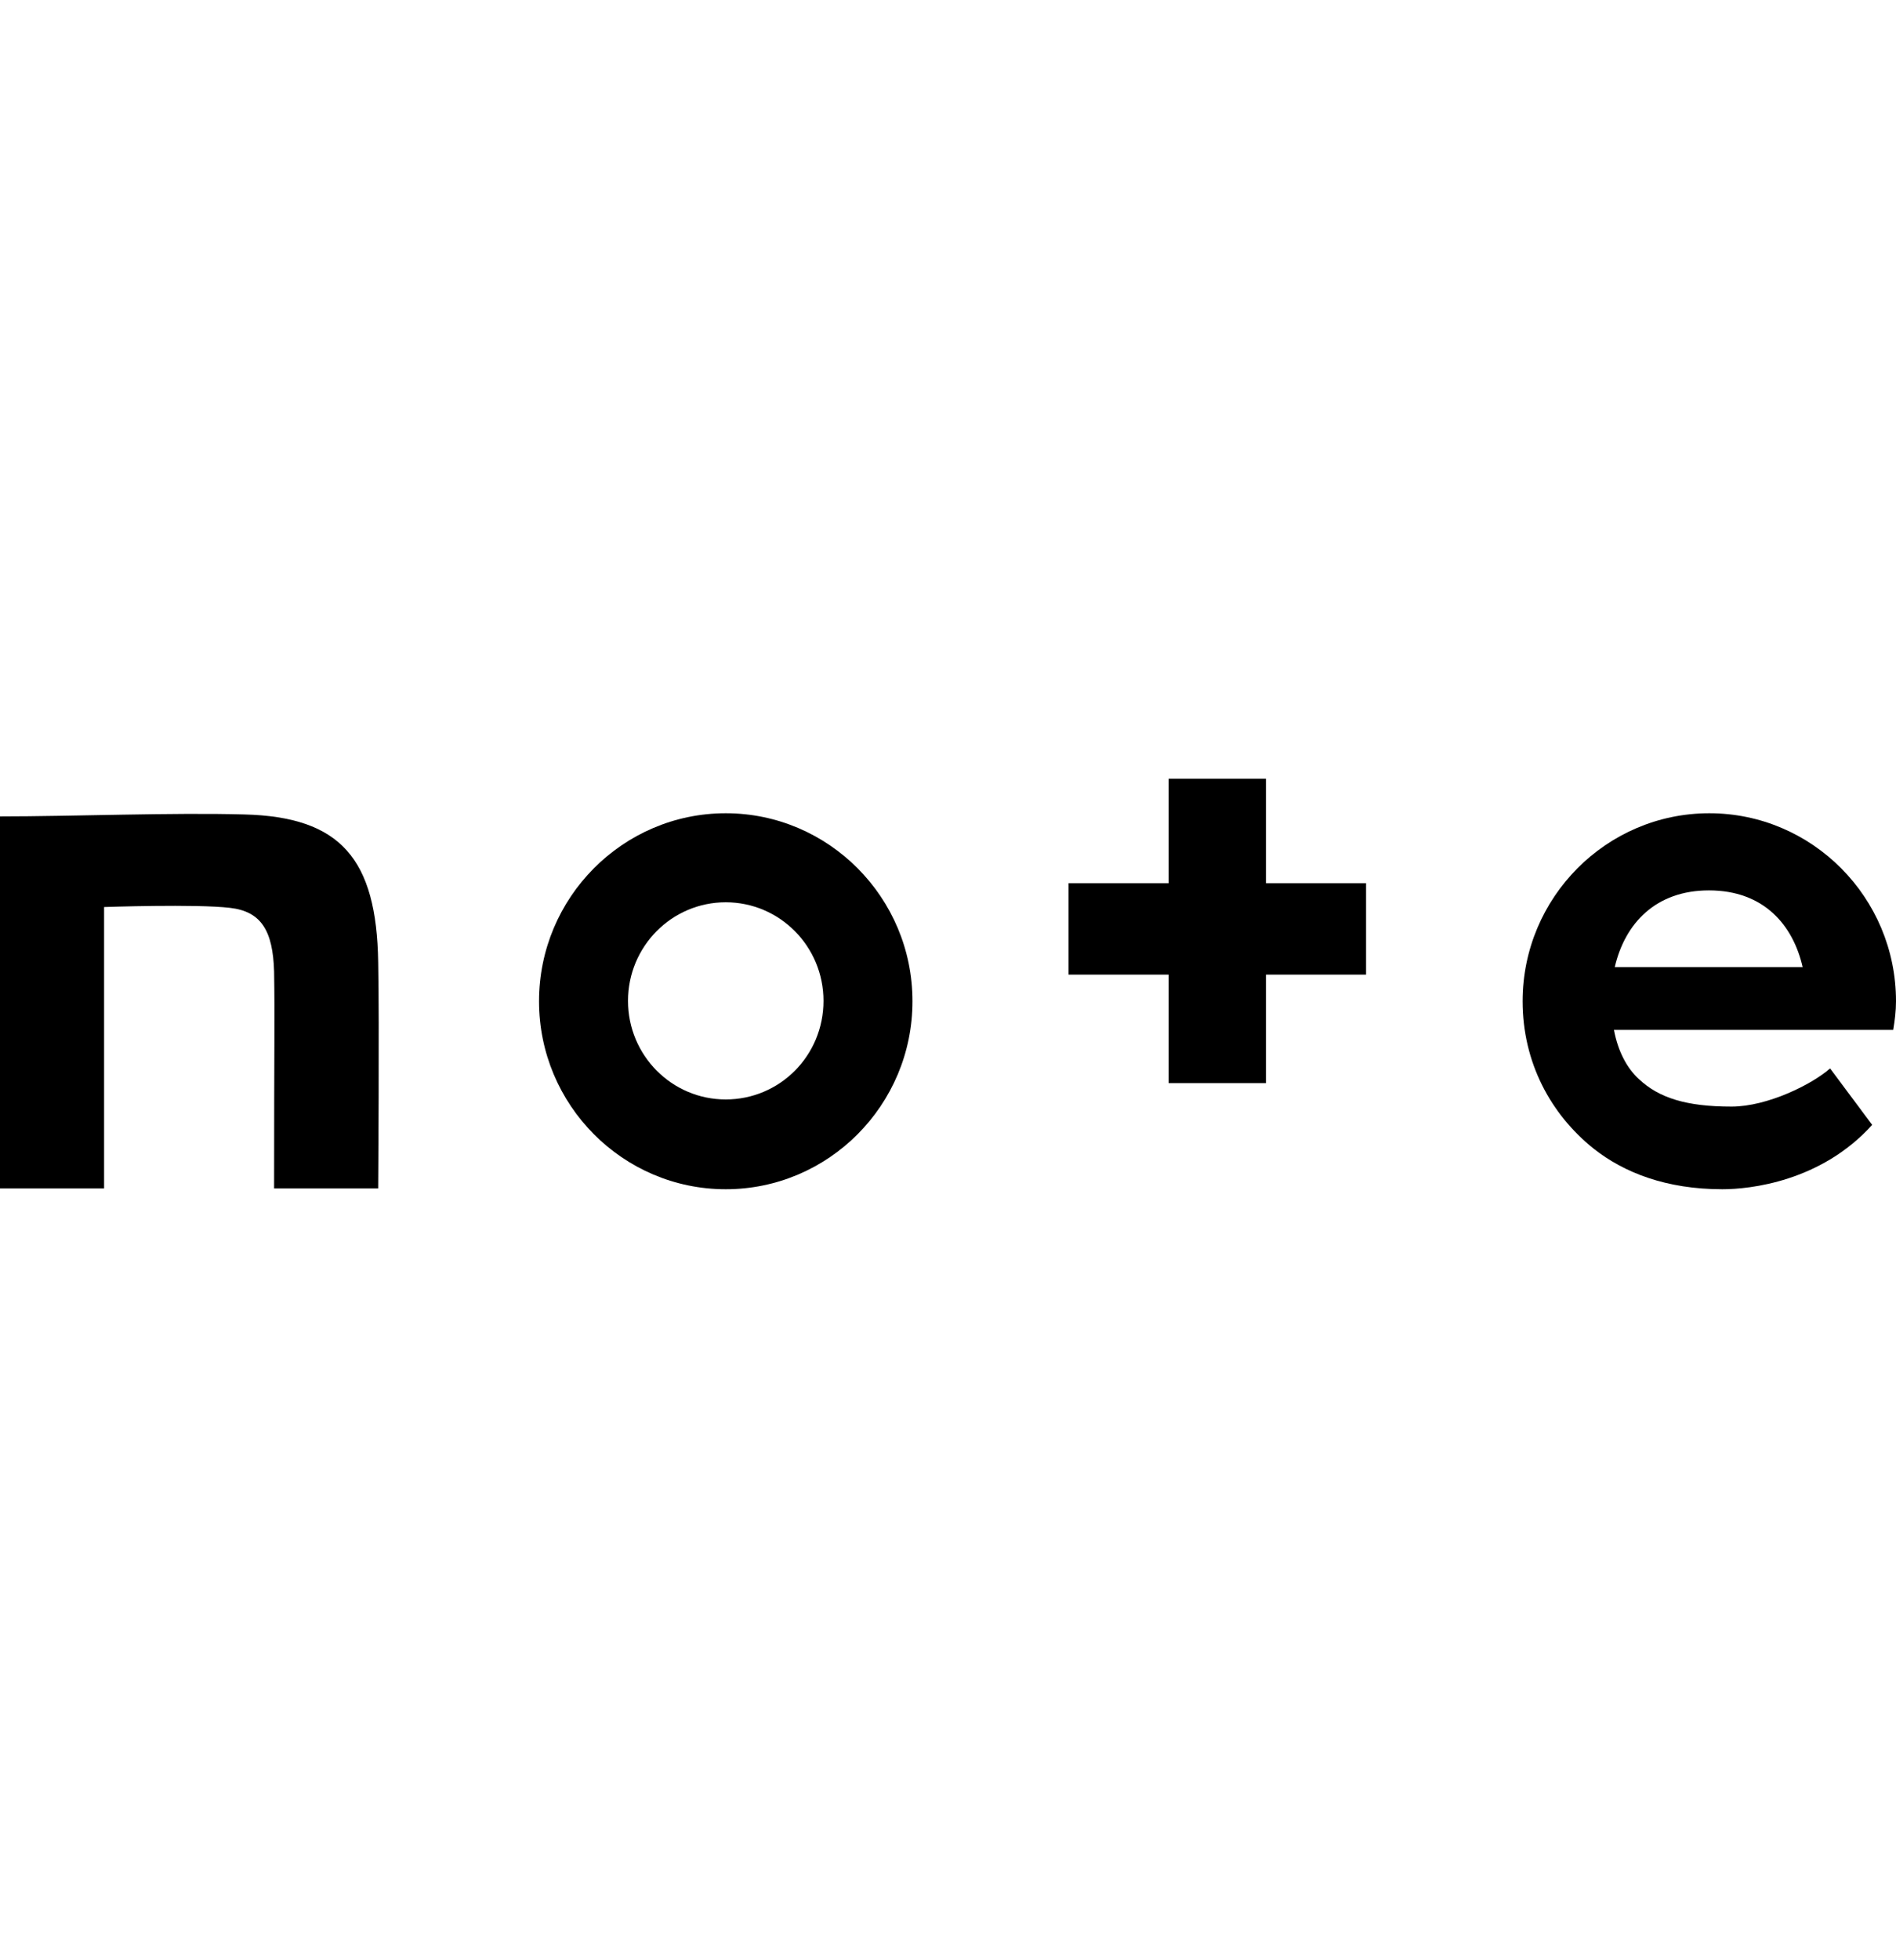 <svg width="30" height="31" viewBox="0 0 30 31" fill="none" xmlns="http://www.w3.org/2000/svg">
<path d="M3.865 12.88C2.734 12.848 1.15 12.911 0 12.911V18.794H1.647V14.344C1.647 14.344 3.111 14.294 3.639 14.357C4.136 14.414 4.318 14.722 4.337 15.363C4.349 16.092 4.337 16.475 4.337 18.794H5.984C5.984 18.794 6.003 16.142 5.984 15.218C5.959 13.578 5.387 12.918 3.865 12.88Z" fill="black"/>
<path d="M11.483 12.861C9.856 12.861 8.529 14.194 8.529 15.834C8.529 17.475 9.856 18.807 11.483 18.807C13.111 18.807 14.438 17.475 14.438 15.834C14.438 14.194 13.111 12.861 11.483 12.861ZM11.483 17.387C10.629 17.387 9.937 16.689 9.937 15.828C9.937 14.967 10.629 14.269 11.483 14.269C12.338 14.269 13.03 14.967 13.03 15.828C13.03 16.695 12.338 17.387 11.483 17.387Z" fill="black"/>
<path d="M30 15.834C30 14.194 28.674 12.861 27.046 12.861C25.418 12.861 24.092 14.194 24.092 15.834C24.092 16.796 24.532 17.619 25.217 18.166C25.695 18.543 26.361 18.807 27.253 18.807C27.687 18.807 28.812 18.688 29.623 17.789L28.957 16.896C28.674 17.148 27.964 17.5 27.398 17.5C26.681 17.5 26.248 17.362 25.933 17.066C25.739 16.89 25.6 16.62 25.537 16.287H29.956C29.981 16.136 30 15.991 30 15.834ZM25.55 15.294C25.713 14.596 26.204 14.081 27.04 14.081C27.913 14.081 28.372 14.634 28.523 15.294H25.55Z" fill="black"/>
<path d="M20.031 12.315H18.491V13.967H16.907V15.413H18.491V17.129H20.031V15.413H21.615V13.967H20.031V12.315Z" fill="black"/>
</svg>
